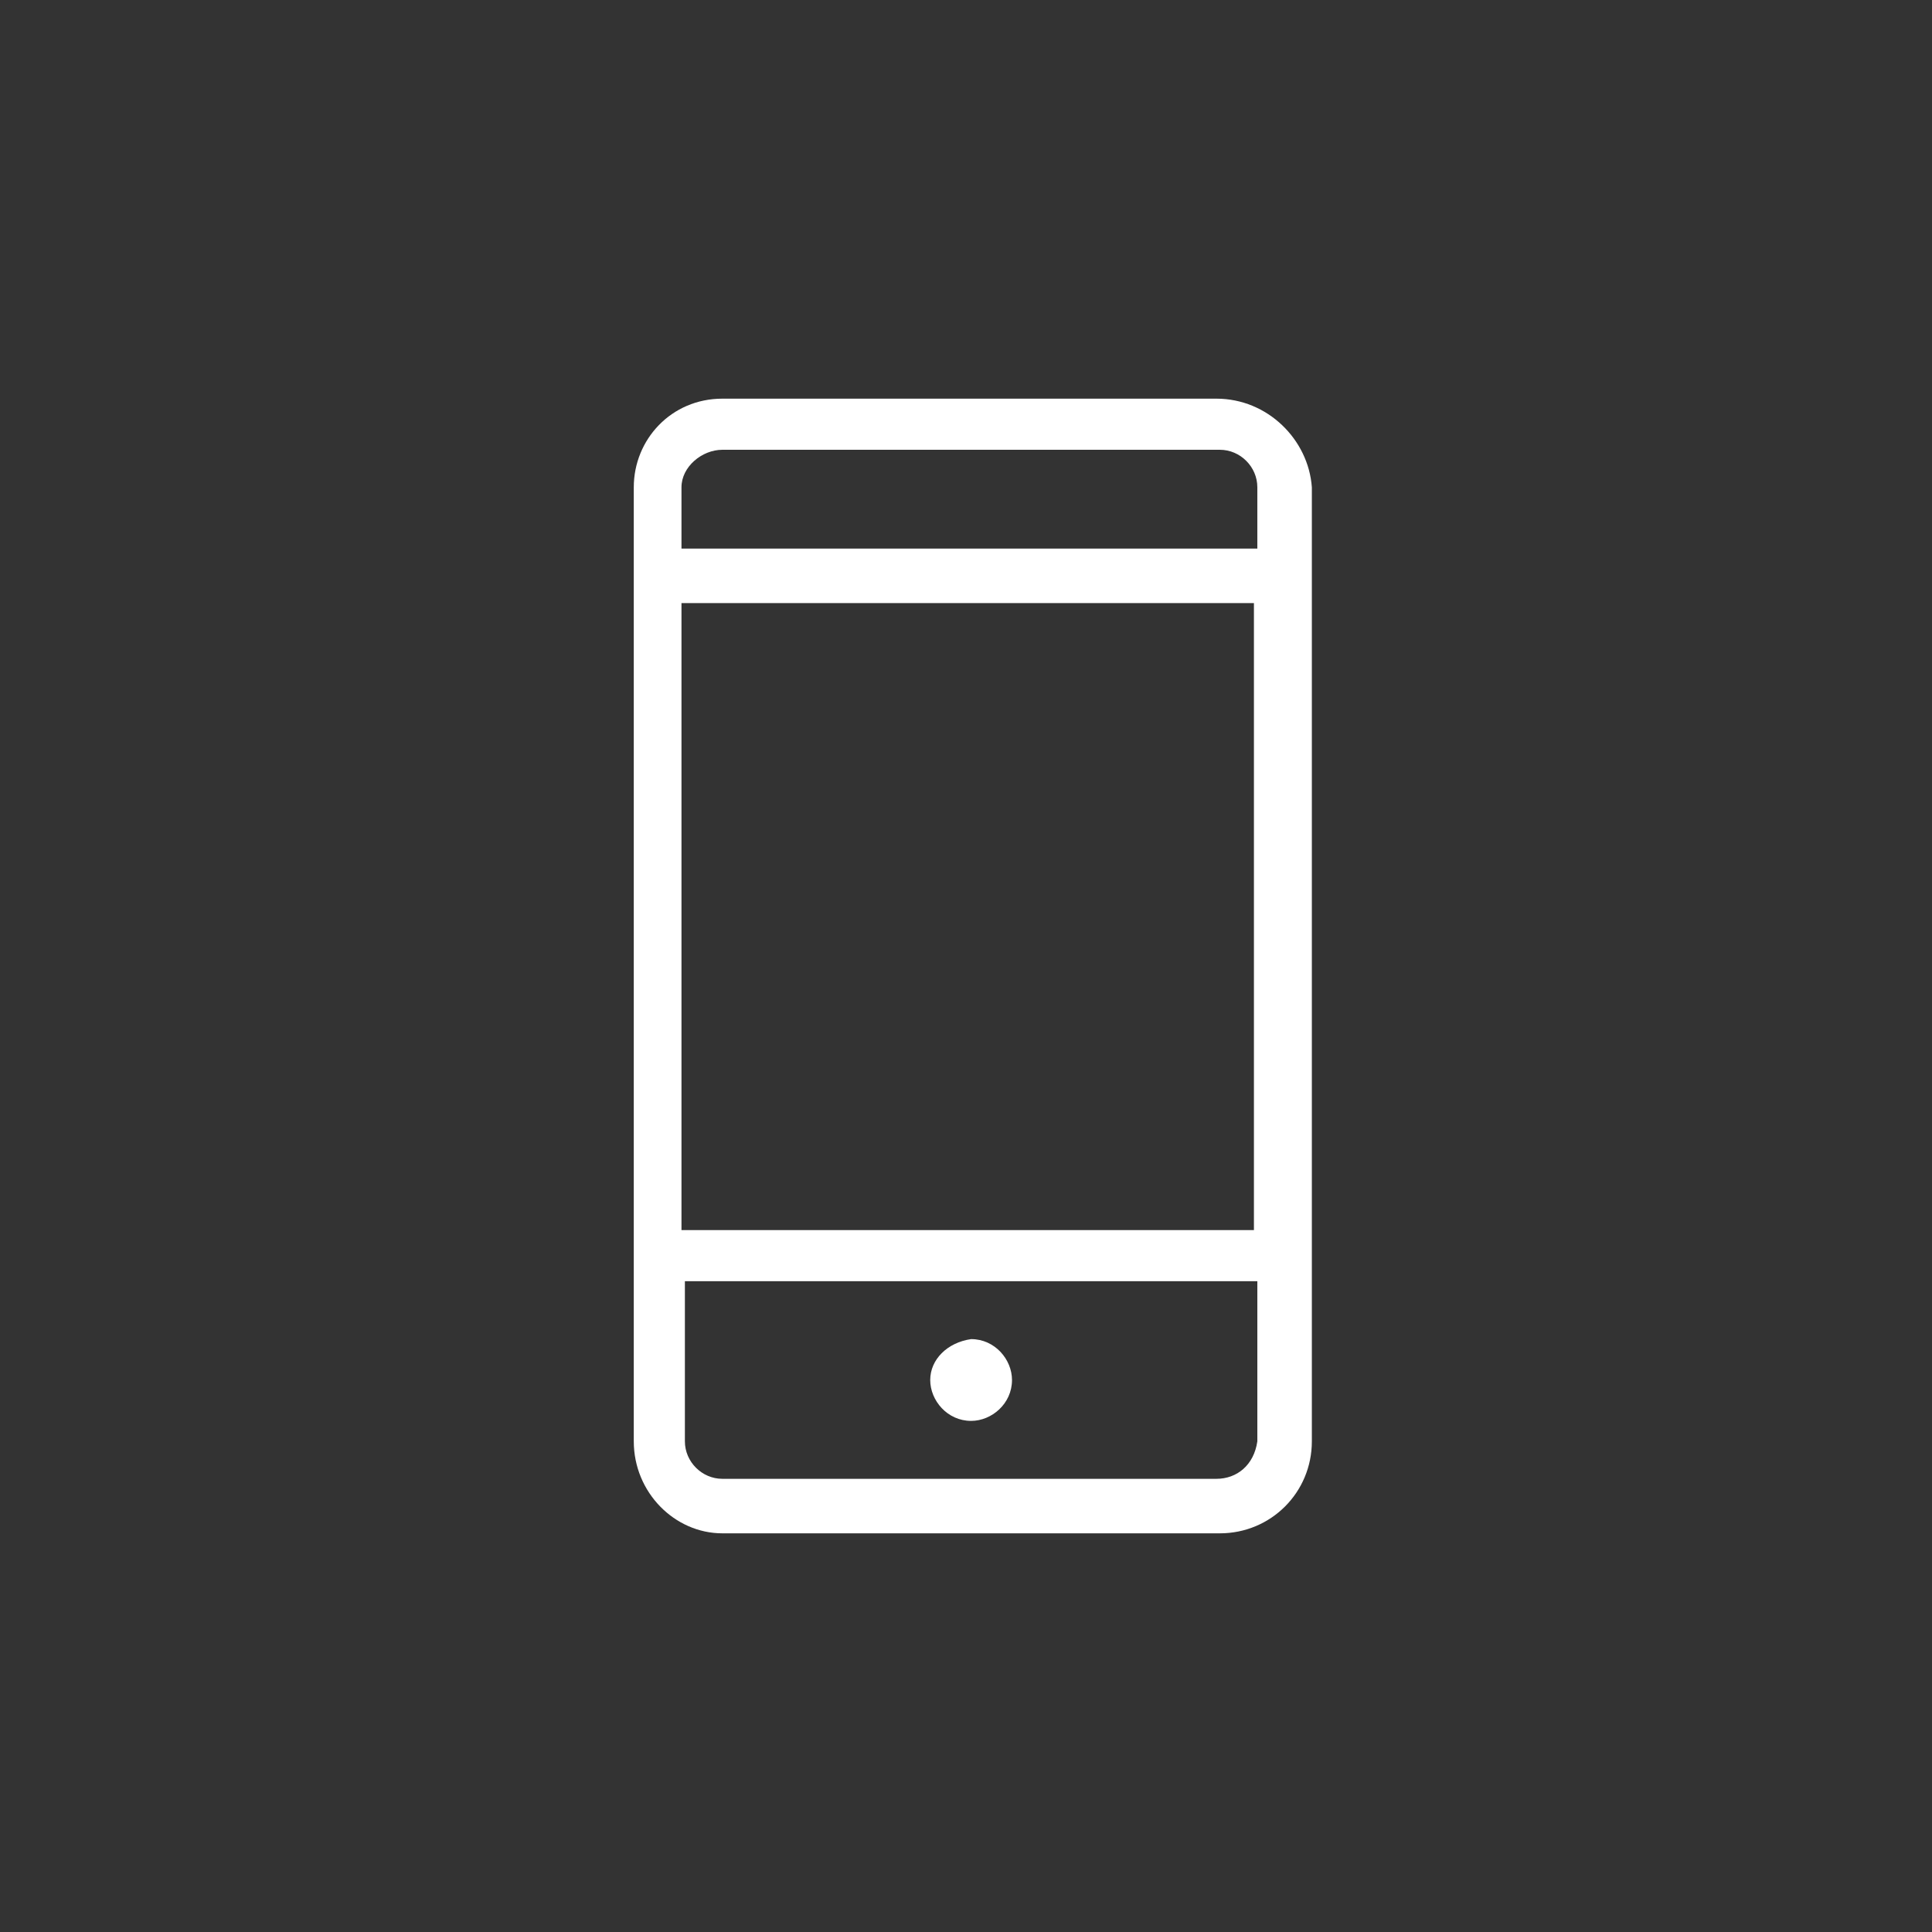 <?xml version="1.0" encoding="utf-8"?>
<!-- Generator: Adobe Illustrator 26.5.0, SVG Export Plug-In . SVG Version: 6.00 Build 0)  -->
<svg version="1.1" id="Ebene_1" xmlns="http://www.w3.org/2000/svg" xmlns:xlink="http://www.w3.org/1999/xlink" x="0px" y="0px"
	 viewBox="0 0 56.7 56.7" style="enable-background:new 0 0 56.7 56.7;" xml:space="preserve">
<rect x="0" y="0" width="56.7" height="56.7" fill="#333333" stroke="none"/>
<style type="text/css">
	.st0{clip-path:url(#SVGID_00000149343729745708754180000008863830219018980741_);fill:#FFFFFF;}
	.st1{clip-path:url(#SVGID_00000149343729745708754180000008863830219018980741_);fill:none;}
</style>
<g>
	<defs>
		<rect id="SVGID_1_" x="18.5" y="11.6" width="20" height="33.5"/>
	</defs>
	<clipPath id="SVGID_00000059310346103925051740000011061776858912362169_">
		<use xlink:href="#SVGID_1_"  style="overflow:visible;"/>
	</clipPath>
	<path style="clip-path:url(#SVGID_00000059310346103925051740000011061776858912362169_);fill:#FFFFFF;" d="M27.3,40.5
		c0,0.6,0.5,1.2,1.2,1.2c0.6,0,1.2-0.5,1.2-1.2c0-0.6-0.5-1.2-1.2-1.2C27.8,39.4,27.3,39.9,27.3,40.5 M35.7,43.4H21.2
		c-0.6,0-1.1-0.5-1.1-1.1v-4.7h16.8v4.7C36.8,43,36.3,43.4,35.7,43.4 M21.2,13.2h14.6c0.6,0,1.1,0.5,1.1,1.1v1.8H20v-1.8
		C20,13.7,20.6,13.2,21.2,13.2 M20,17.7h16.8v18.4H20V17.7z M35.7,11.7H21.2c-1.5,0-2.6,1.2-2.6,2.6v28c0,1.5,1.2,2.7,2.6,2.7h14.6
		c1.5,0,2.7-1.2,2.7-2.7v-28C38.4,12.9,37.2,11.7,35.7,11.7"/>
	<path style="clip-path:url(#SVGID_00000059310346103925051740000011061776858912362169_);fill:none;" d="M27.3,40.5
		c0,0.6,0.5,1.2,1.2,1.2c0.6,0,1.2-0.5,1.2-1.2c0-0.6-0.5-1.2-1.2-1.2C27.8,39.4,27.3,39.9,27.3,40.5z M35.7,43.4H21.2
		c-0.6,0-1.1-0.5-1.1-1.1v-4.7h16.8v4.7C36.8,43,36.3,43.4,35.7,43.4z M21.2,13.2h14.6c0.6,0,1.1,0.5,1.1,1.1v1.8H20v-1.8
		C20,13.7,20.6,13.2,21.2,13.2z M20,17.7h16.8v18.4H20V17.7z M35.7,11.7H21.2c-1.5,0-2.6,1.2-2.6,2.6v28c0,1.5,1.2,2.7,2.6,2.7h14.6
		c1.5,0,2.7-1.2,2.7-2.7v-28C38.4,12.9,37.2,11.7,35.7,11.7z"/>
</g>
</svg>
